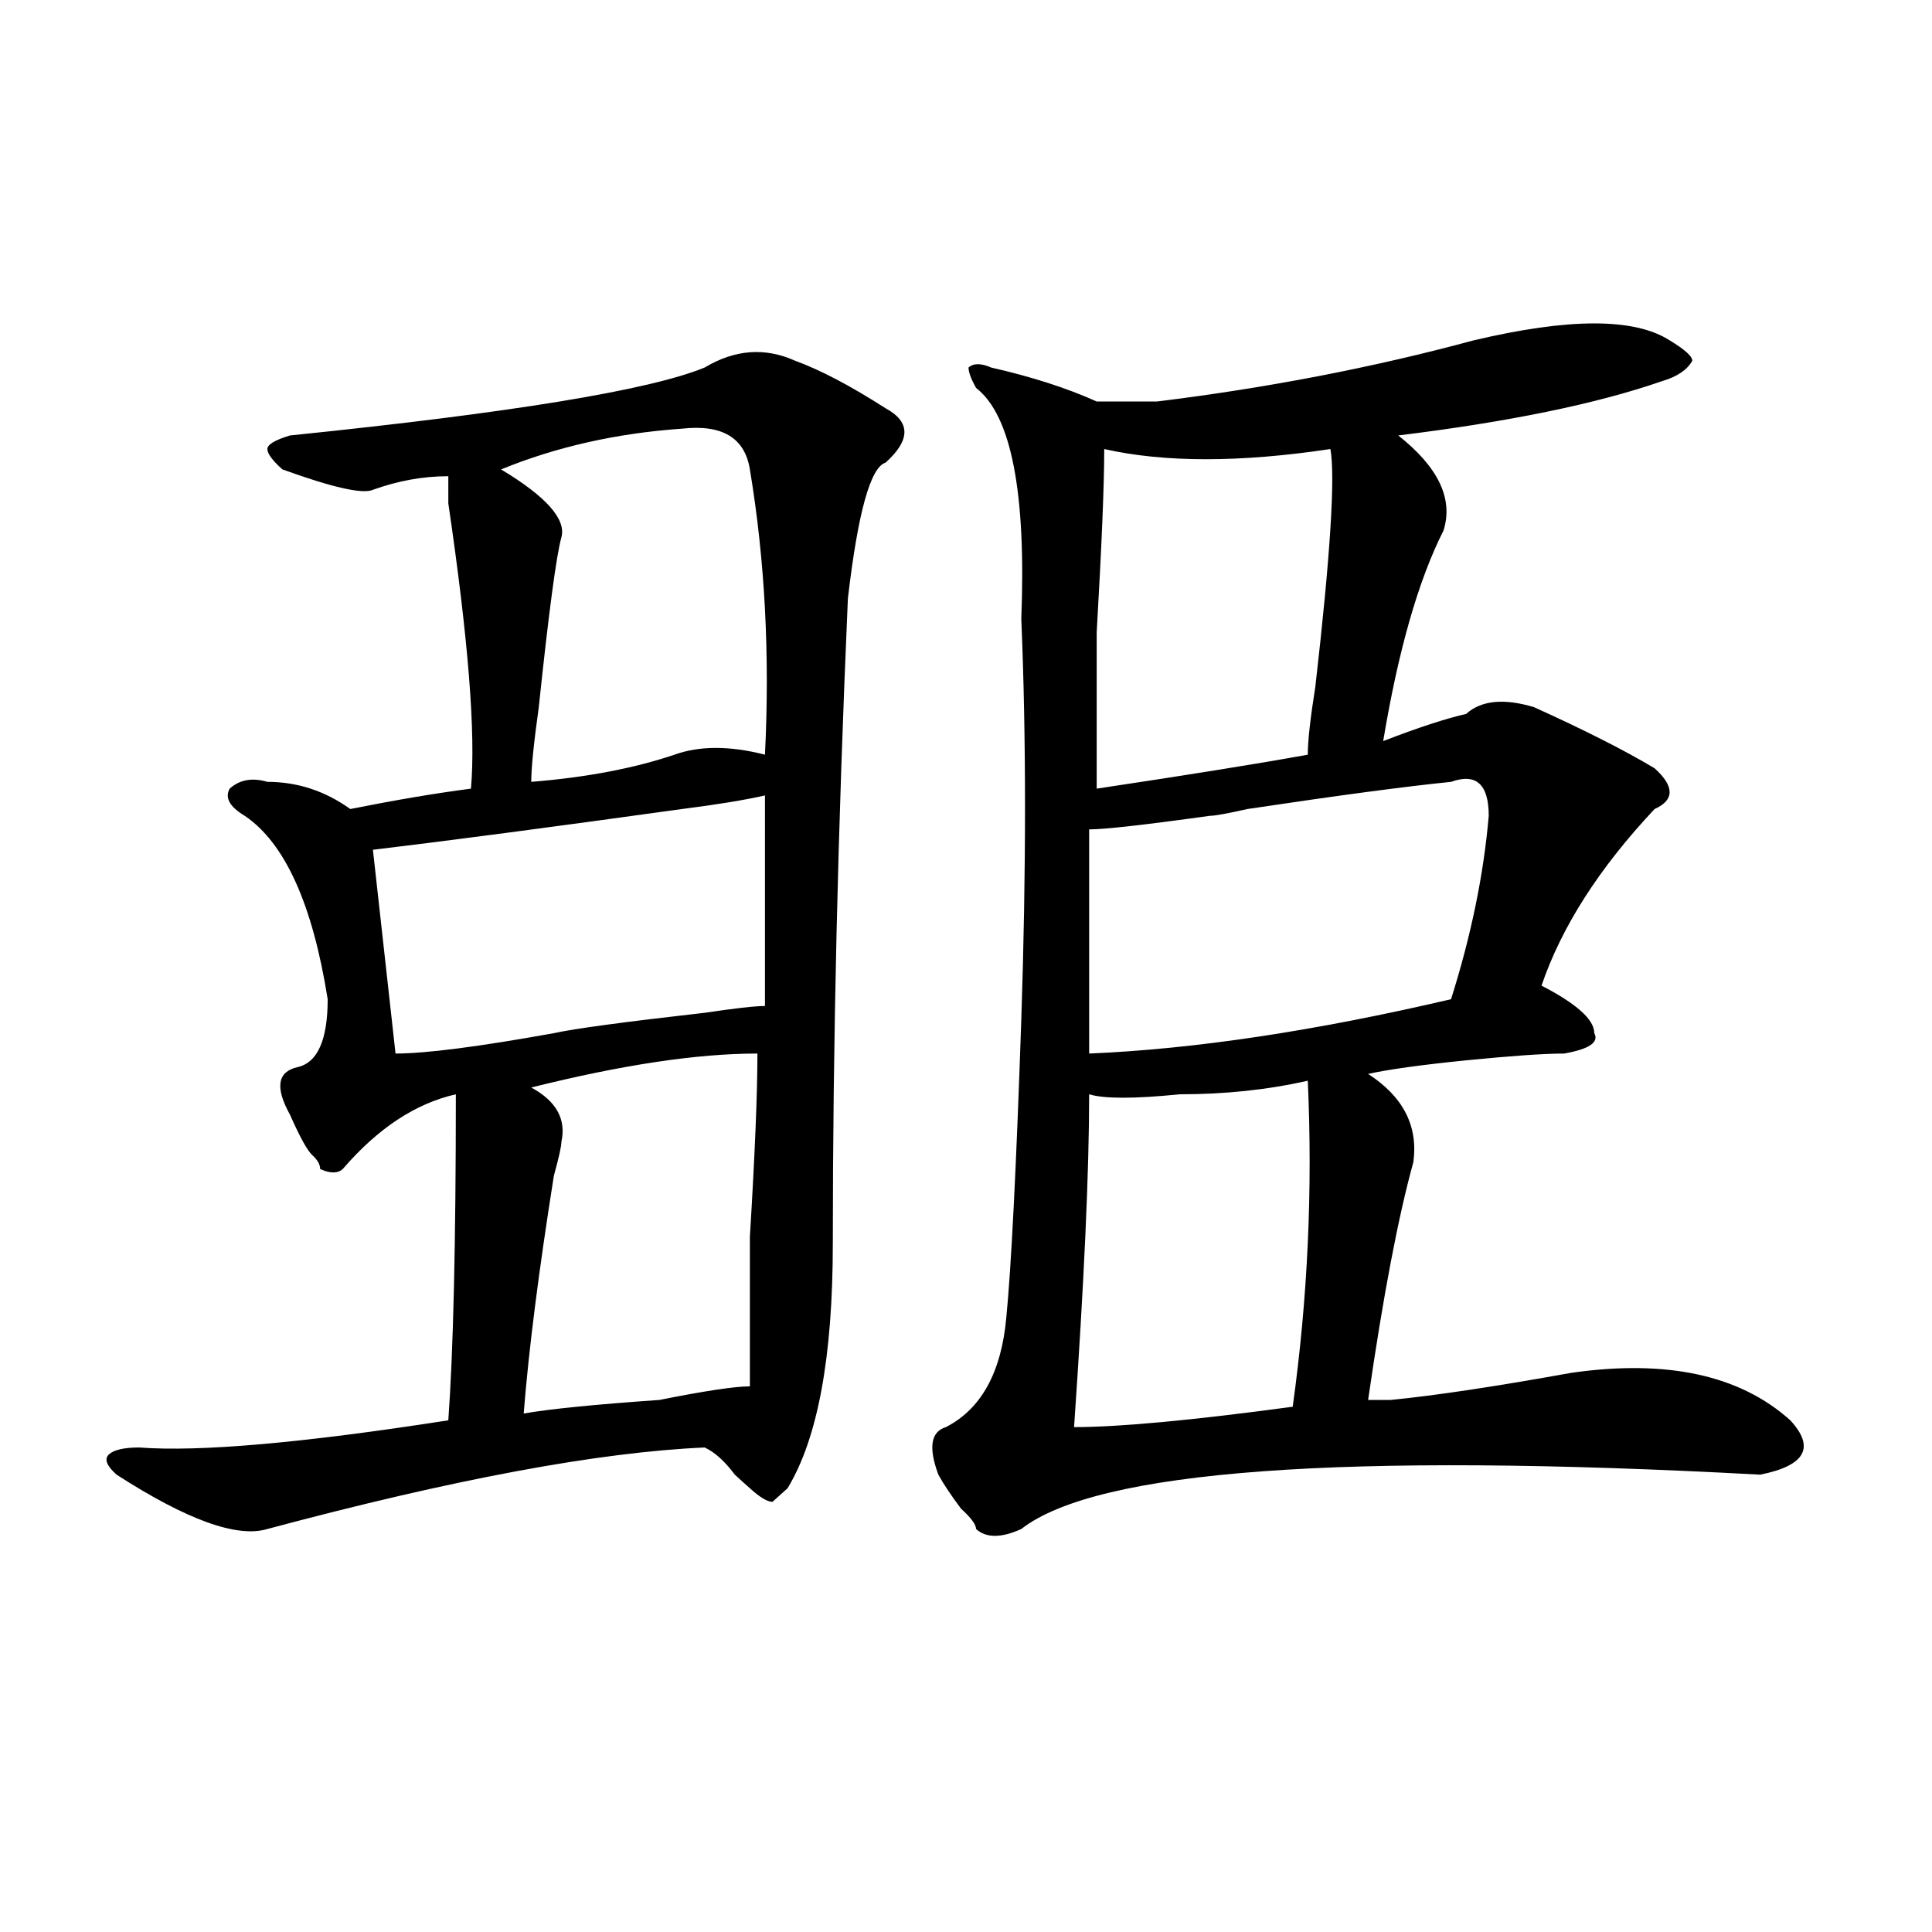 <?xml version="1.0" encoding="utf-8"?>
<!-- Generator: Adobe Illustrator 16.0.0, SVG Export Plug-In . SVG Version: 6.00 Build 0)  -->
<!DOCTYPE svg PUBLIC "-//W3C//DTD SVG 1.1//EN" "http://www.w3.org/Graphics/SVG/1.1/DTD/svg11.dtd">
<svg version="1.1" id="图层_1" xmlns="http://www.w3.org/2000/svg" xmlns:xlink="http://www.w3.org/1999/xlink" x="0px" y="0px"
	 width="1000px" height="1000px" viewBox="0 0 1000 1000" enable-background="new 0 0 1000 1000" xml:space="preserve">
<path d="M411.551,186.719c12.987,4.725,28.597,12.909,46.828,24.609c12.987,7.031,12.987,16.425,0,28.125
	c-7.805,2.362-14.329,25.818-19.512,70.313c-5.244,119.531-7.805,230.878-7.805,333.984c0,58.612-7.805,100.8-23.414,126.563
	l-7.805,7.031c-2.622,0-6.524-2.307-11.707-7.031c-2.622-2.307-5.244-4.669-7.805-7.031c-5.244-7.031-10.427-11.7-15.609-14.063
	c-54.633,2.362-130.119,16.425-226.336,42.188c-15.609,4.725-41.646-4.669-78.047-28.125c-5.244-4.669-6.524-8.185-3.902-10.547
	c2.561-2.307,7.805-3.516,15.609-3.516c31.219,2.362,84.51-2.307,159.996-14.063c2.561-35.156,3.902-91.406,3.902-168.75
	c-20.854,4.725-40.365,17.578-58.535,38.672c-2.622,2.362-6.524,2.362-11.707,0c0-2.307-1.342-4.669-3.902-7.031
	c-2.622-2.307-6.524-9.338-11.707-21.094c-7.805-14.063-6.524-22.247,3.902-24.609c10.365-2.307,15.609-14.063,15.609-35.156
	c-7.805-49.219-22.134-80.859-42.926-94.922c-7.805-4.669-10.427-9.338-7.805-14.063c5.183-4.669,11.707-5.822,19.512-3.516
	c15.609,0,29.877,4.725,42.926,14.063c23.414-4.669,44.206-8.185,62.438-10.547c2.561-28.125-1.342-77.344-11.707-147.656
	c0-7.031,0-11.7,0-14.063c-13.049,0-26.036,2.362-39.023,7.031c-5.244,2.362-20.854-1.153-46.828-10.547
	c-5.244-4.669-7.805-8.185-7.805-10.547c0-2.307,3.902-4.669,11.707-7.031c114.448-11.7,185.971-23.4,214.629-35.156
	C380.332,180.896,395.941,179.688,411.551,186.719z M395.941,411.719c-10.427,2.362-24.756,4.725-42.926,7.031
	c-67.682,9.394-120.973,16.425-159.996,21.094l11.707,105.469c15.609,0,42.926-3.516,81.949-10.547
	c10.365-2.307,36.401-5.822,78.047-10.547c15.609-2.307,25.975-3.516,31.219-3.516C395.941,483.24,395.941,446.875,395.941,411.719z
	 M353.016,221.875c-33.841,2.362-65.06,9.394-93.656,21.094c23.414,14.063,33.779,25.818,31.219,35.156
	c-2.622,9.394-6.524,38.672-11.707,87.891c-2.622,18.787-3.902,31.641-3.902,38.672c28.597-2.307,53.291-7.031,74.145-14.063
	c12.987-4.669,28.597-4.669,46.828,0c2.561-51.525,0-100.744-7.805-147.656C385.515,226.6,373.808,219.568,353.016,221.875z
	 M274.969,562.891c12.987,7.031,18.17,16.425,15.609,28.125c0,2.362-1.342,8.24-3.902,17.578
	c-7.805,49.219-13.049,90.253-15.609,123.047c12.987-2.307,36.401-4.669,70.242-7.031c23.414-4.669,39.023-7.031,46.828-7.031
	c0-16.369,0-42.188,0-77.344c2.561-42.188,3.902-73.828,3.902-94.922C360.82,545.313,321.797,551.19,274.969,562.891z
	 M762.762,176.172c49.389-11.7,83.229-11.7,101.461,0c7.805,4.725,11.707,8.24,11.707,10.547c-2.622,4.725-7.805,8.24-15.609,10.547
	c-33.841,11.756-79.389,21.094-136.582,28.125c20.792,16.425,28.597,32.85,23.414,49.219
	c-13.049,25.818-23.414,62.128-31.219,108.984c18.17-7.031,32.499-11.7,42.926-14.063c7.805-7.031,19.512-8.185,35.121-3.516
	c25.975,11.756,46.828,22.303,62.438,31.641c10.365,9.394,10.365,16.425,0,21.094c-28.658,30.487-48.17,60.975-58.535,91.406
	c18.17,9.394,27.316,17.578,27.316,24.609c2.561,4.725-2.622,8.24-15.609,10.547c-10.427,0-27.316,1.209-50.73,3.516
	c-23.414,2.362-40.365,4.725-50.73,7.031c18.17,11.756,25.975,26.972,23.414,45.703c-7.805,28.125-15.609,69.159-23.414,123.047
	c2.561,0,6.463,0,11.707,0c23.414-2.307,54.633-7.031,93.656-14.063c49.389-7.031,87.132,1.209,113.168,24.609
	c12.987,14.063,7.805,23.456-15.609,28.125c-215.971-11.7-343.406-2.307-382.43,28.125c-10.427,4.725-18.231,4.725-23.414,0
	c0-2.307-2.622-5.822-7.805-10.547c-5.244-7.031-9.146-12.854-11.707-17.578c-5.244-14.063-3.902-22.247,3.902-24.609
	c18.17-9.338,28.597-28.125,31.219-56.25c2.561-25.763,5.183-77.344,7.805-154.688c2.561-77.344,2.561-146.447,0-207.422
	c2.561-65.588-5.244-105.469-23.414-119.531c-2.622-4.669-3.902-8.185-3.902-10.547c2.561-2.307,6.463-2.307,11.707,0
	c20.792,4.725,39.023,10.547,54.633,17.578c12.987,0,23.414,0,31.219,0C656.057,200.781,710.689,190.234,762.762,176.172z
	 M676.91,559.375c-20.854,4.725-42.926,7.031-66.34,7.031c-23.414,2.362-39.023,2.362-46.828,0c0,39.881-2.622,97.284-7.805,172.266
	c23.414,0,61.096-3.516,113.168-10.547C676.91,671.875,679.471,615.625,676.91,559.375z M751.055,404.688
	c-23.414,2.362-58.535,7.031-105.363,14.063c-10.427,2.362-16.951,3.516-19.512,3.516c-33.841,4.725-54.633,7.031-62.438,7.031
	c0,42.188,0,80.859,0,116.016c54.633-2.307,117.07-11.7,187.313-28.125c10.365-32.794,16.89-64.435,19.512-94.922
	C770.566,405.896,764.042,400.019,751.055,404.688z M688.617,232.422c-46.828,7.031-85.852,7.031-117.07,0
	c0,18.787-1.342,50.428-3.902,94.922c0,37.519,0,64.49,0,80.859c46.828-7.031,83.229-12.854,109.266-17.578
	c0-7.031,1.28-18.731,3.902-35.156C688.617,287.519,691.178,246.484,688.617,232.422z"/>
</svg>
